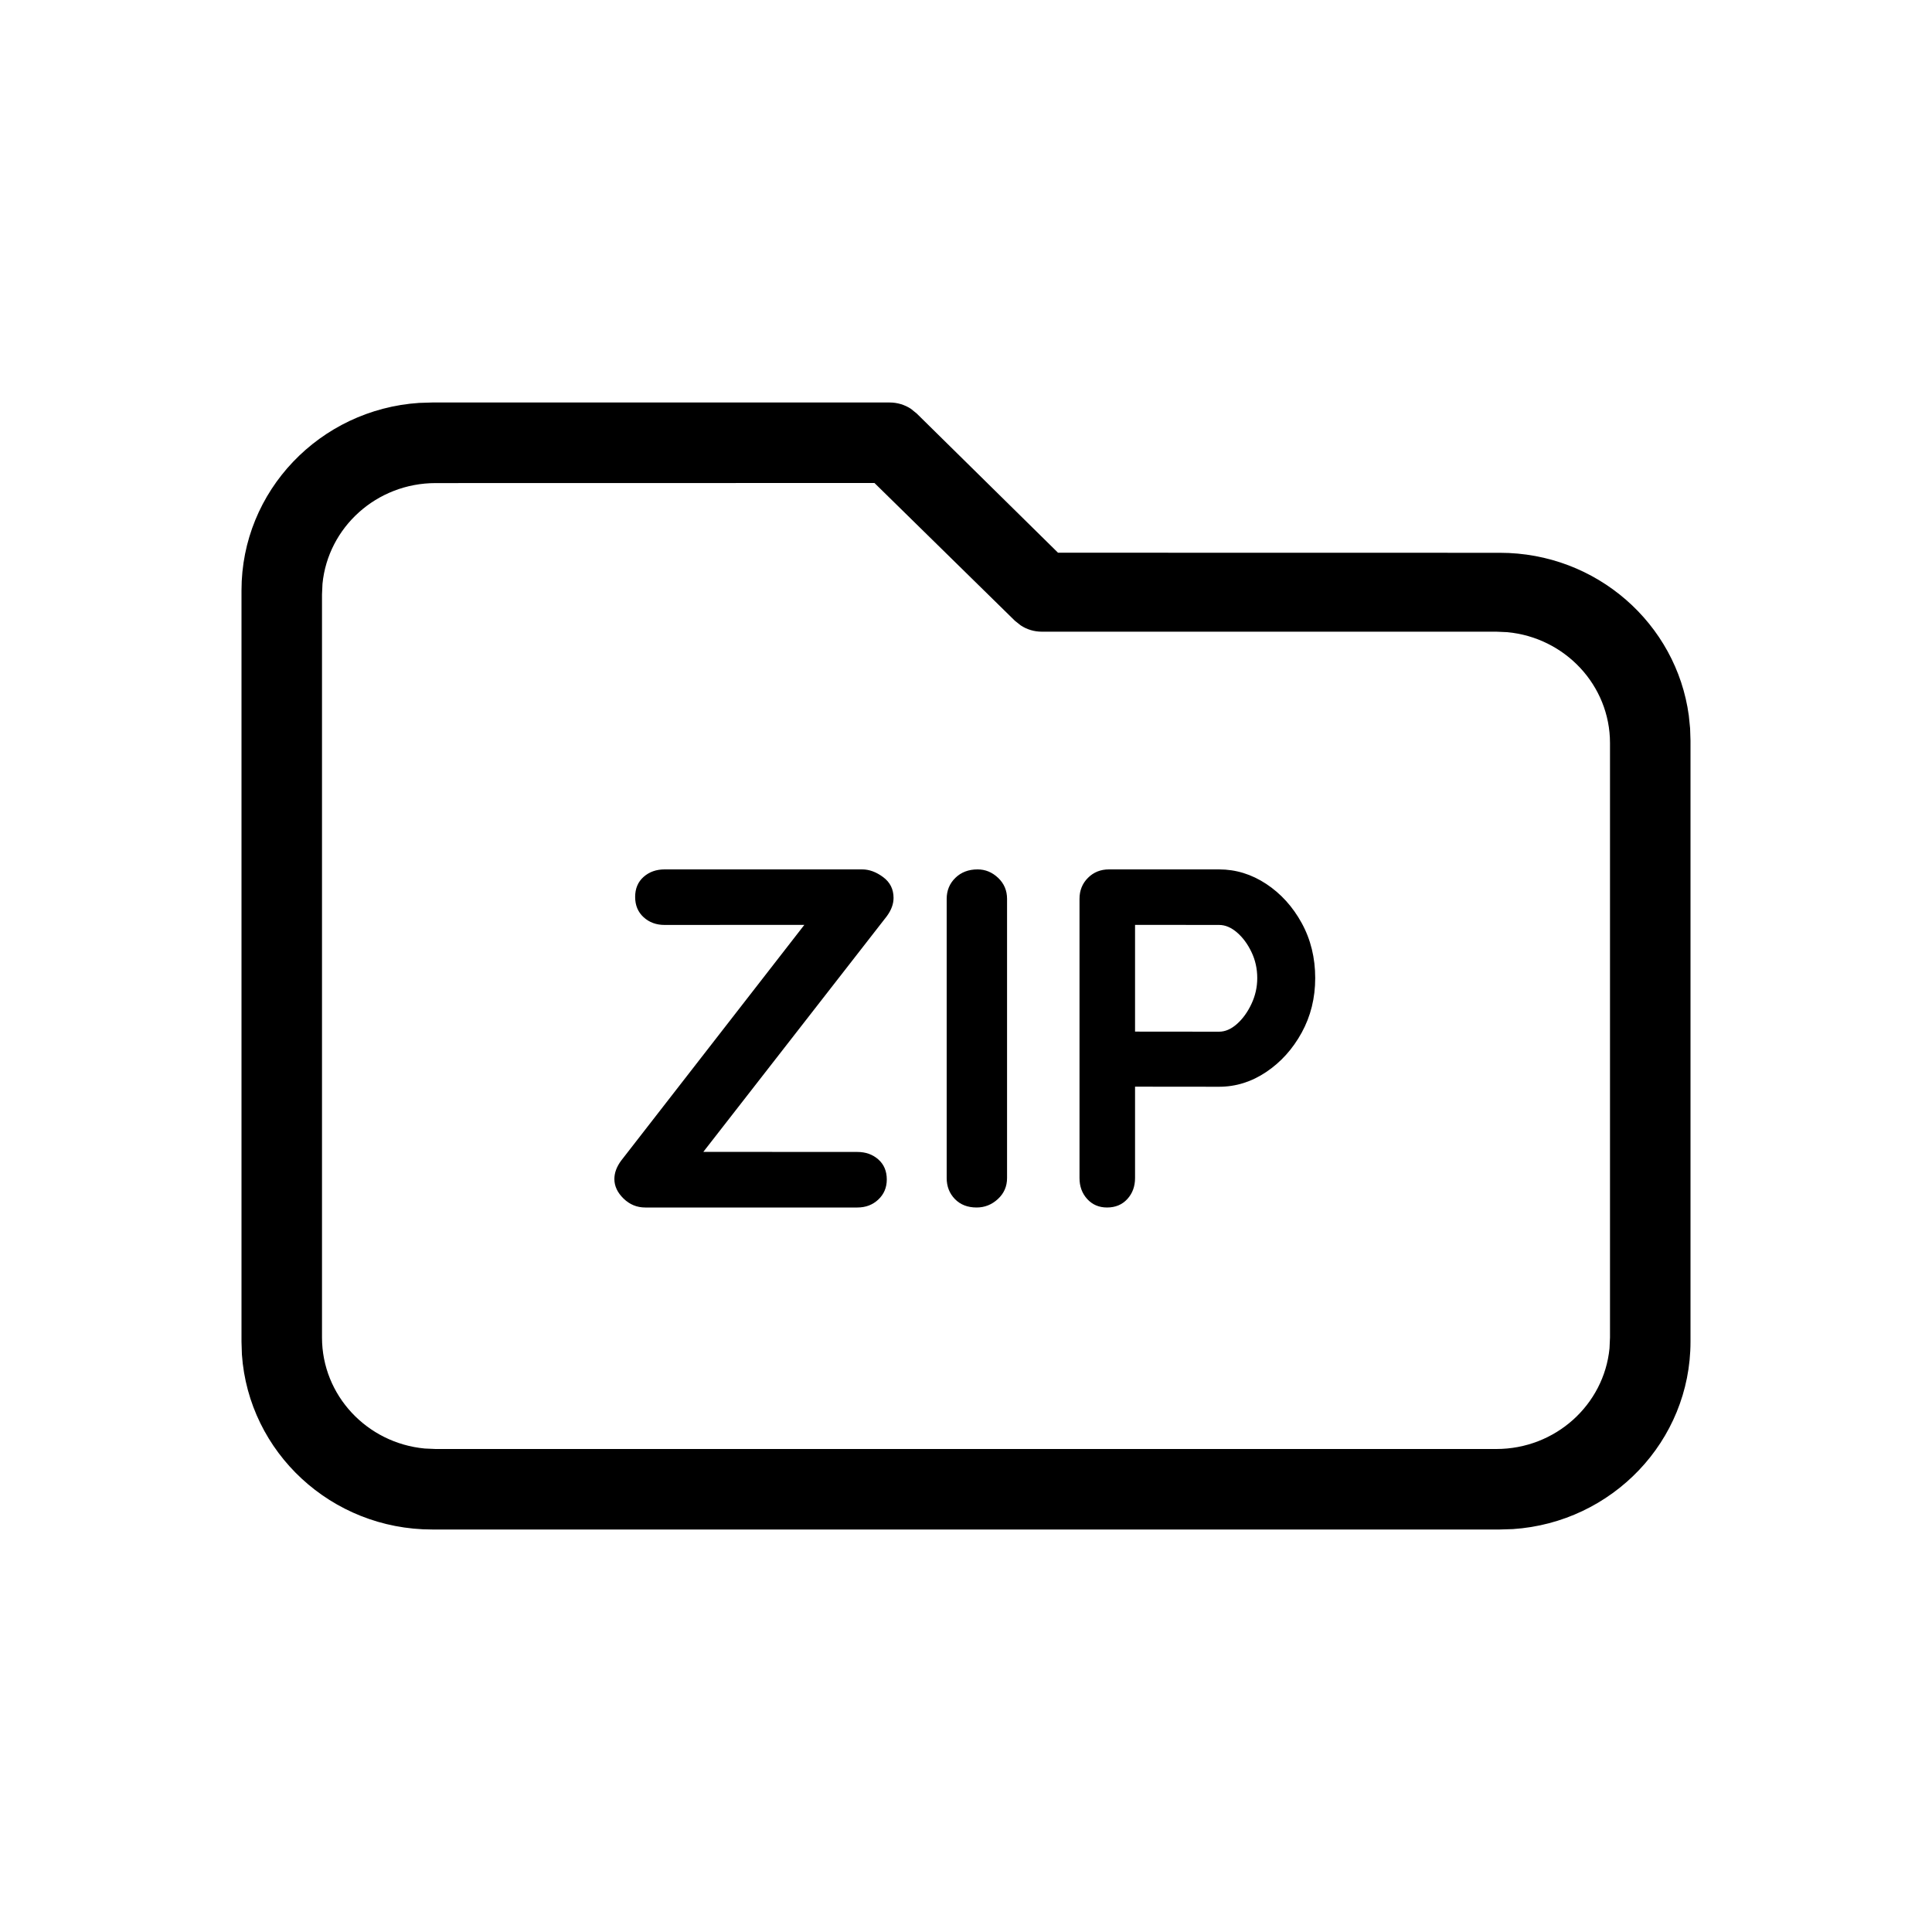 <svg xmlns="http://www.w3.org/2000/svg" viewBox="0 0 24 24" fill="currentColor"><path d="M11.053,5 C11.147,5 11.238,5.028 11.315,5.078 L11.388,5.137 L13.143,6.866 L18.632,6.867 C19.833,6.867 20.825,7.748 20.979,8.889 L20.995,9.047 L21,9.2 L21,16.667 C21,17.902 20.026,18.913 18.794,18.995 L18.632,19 L5.368,19 C4.115,19 3.089,18.041 3.005,16.826 L3,16.667 L3,7.333 C3,6.098 3.974,5.087 5.206,5.005 L5.368,5 L11.053,5 Z M10.863,6 L5.412,6.001 C4.678,6.001 4.075,6.55 4.006,7.252 L4,7.385 L4,16.615 C4,17.335 4.56,17.927 5.276,17.994 L5.412,18 L18.588,18 C19.322,18 19.925,17.451 19.994,16.749 L20,16.615 L20,9.231 C20,8.512 19.44,7.92 18.724,7.853 L18.588,7.847 L12.941,7.847 C12.848,7.847 12.757,7.82 12.68,7.769 L12.608,7.712 L10.863,6 Z M12.144,10.8 C12.24,10.8 12.325,10.835 12.399,10.905 C12.473,10.975 12.51,11.062 12.51,11.166 L12.51,14.634 C12.51,14.738 12.472,14.825 12.396,14.895 C12.32,14.965 12.232,15 12.132,15 C12.02,15 11.93,14.965 11.862,14.895 C11.794,14.825 11.76,14.738 11.76,14.634 L11.76,11.166 C11.76,11.062 11.796,10.975 11.868,10.905 C11.94,10.835 12.032,10.8 12.144,10.8 Z M15.144,10.8 C15.352,10.8 15.547,10.86 15.729,10.98 C15.911,11.1 16.058,11.262 16.17,11.466 C16.282,11.67 16.338,11.898 16.338,12.15 C16.338,12.398 16.282,12.624 16.17,12.828 C16.058,13.032 15.911,13.195 15.729,13.317 C15.547,13.439 15.352,13.5 15.144,13.5 L14.1,13.499 L14.1,14.634 C14.1,14.738 14.068,14.825 14.004,14.895 C13.94,14.965 13.856,15 13.752,15 C13.652,15 13.57,14.965 13.506,14.895 C13.442,14.825 13.41,14.738 13.41,14.634 L13.41,11.166 C13.41,11.062 13.445,10.975 13.515,10.905 C13.585,10.835 13.672,10.8 13.776,10.8 L15.144,10.8 Z M10.71,10.8 C10.798,10.8 10.885,10.832 10.971,10.896 C11.057,10.96 11.1,11.046 11.1,11.154 C11.1,11.23 11.072,11.306 11.016,11.382 L8.737,14.309 L10.65,14.31 C10.754,14.31 10.841,14.341 10.911,14.403 C10.981,14.465 11.016,14.548 11.016,14.652 C11.016,14.752 10.981,14.835 10.911,14.901 C10.841,14.967 10.754,15 10.65,15 L8.016,15 C7.912,15 7.822,14.963 7.746,14.889 C7.67,14.815 7.632,14.734 7.632,14.646 C7.632,14.57 7.66,14.494 7.716,14.418 L9.992,11.489 L8.256,11.49 C8.152,11.49 8.065,11.458 7.995,11.394 C7.925,11.33 7.89,11.246 7.89,11.142 C7.89,11.038 7.925,10.955 7.995,10.893 C8.065,10.831 8.152,10.8 8.256,10.8 L10.71,10.8 Z M15.144,11.49 L14.1,11.489 L14.1,12.815 L15.144,12.816 C15.22,12.816 15.294,12.784 15.366,12.72 C15.438,12.656 15.498,12.573 15.546,12.471 C15.594,12.369 15.618,12.262 15.618,12.15 C15.618,12.034 15.594,11.926 15.546,11.826 C15.498,11.726 15.438,11.645 15.366,11.583 C15.294,11.521 15.22,11.49 15.144,11.49 Z"/></svg>
